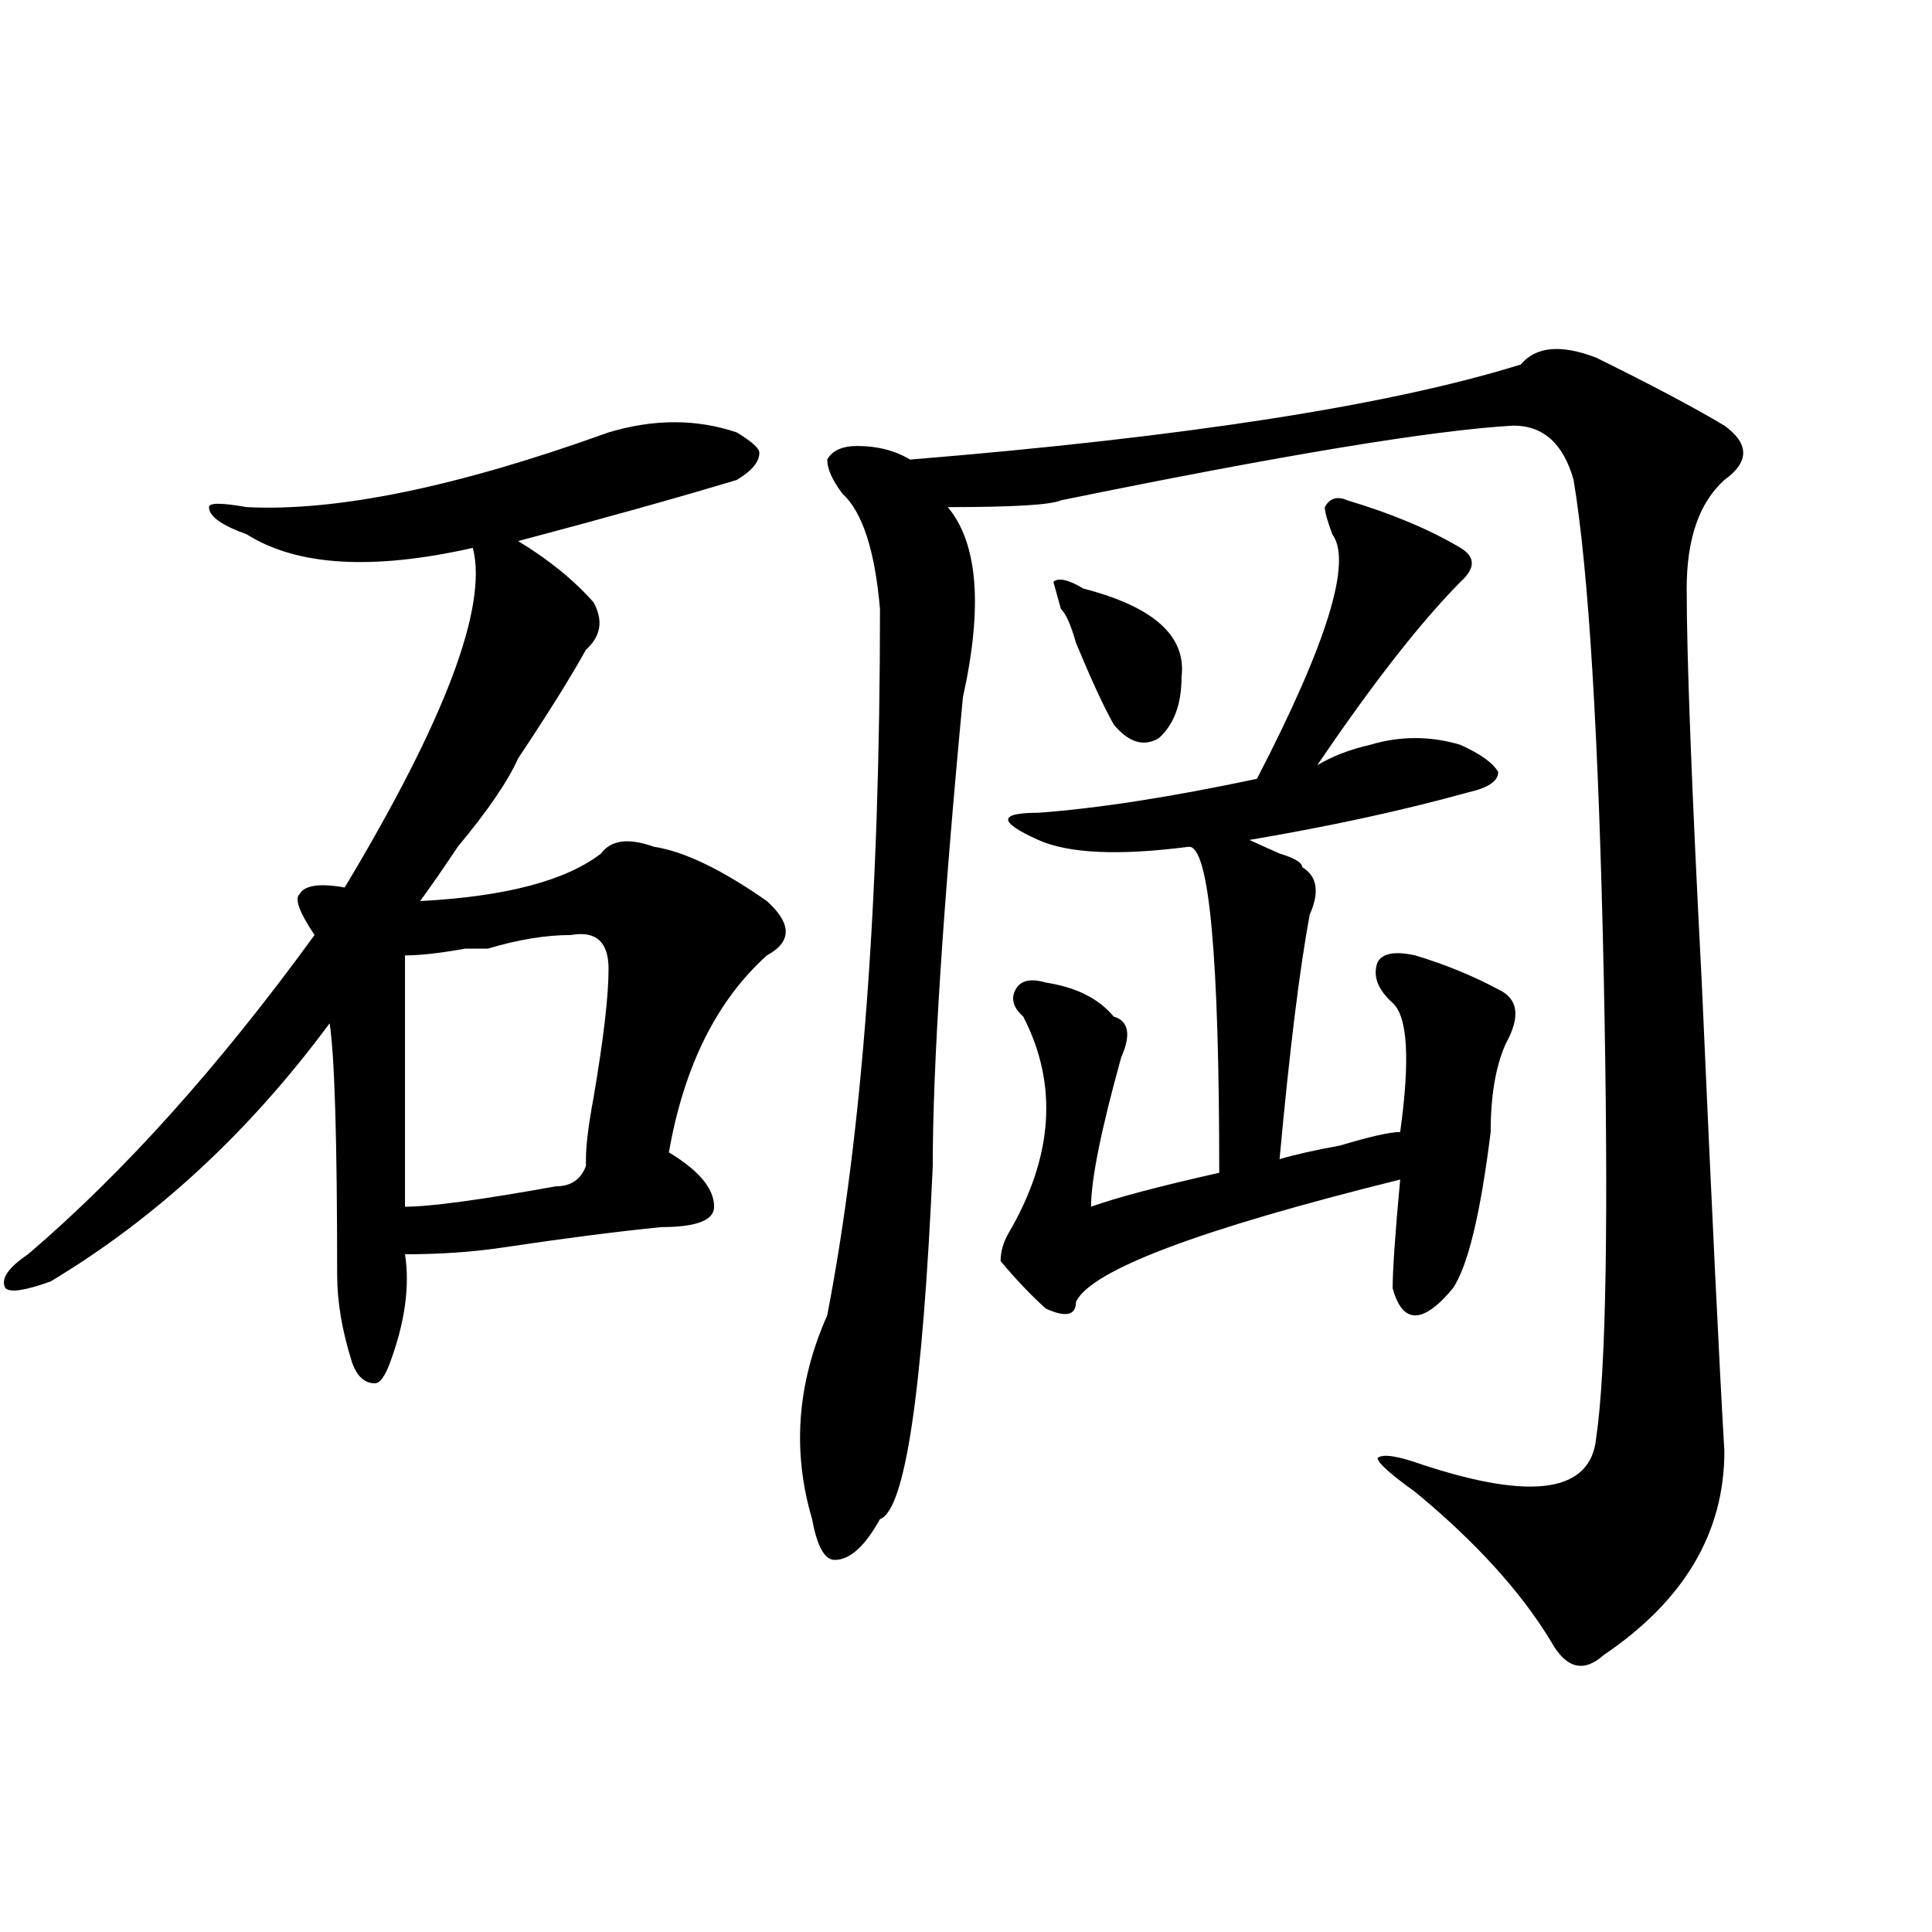 <?xml version="1.0" encoding="utf-8"?>
<!-- Generator: Adobe Illustrator 16.0.0, SVG Export Plug-In . SVG Version: 6.00 Build 0)  -->
<!DOCTYPE svg PUBLIC "-//W3C//DTD SVG 1.1//EN" "http://www.w3.org/Graphics/SVG/1.1/DTD/svg11.dtd">
<svg version="1.1" id="图层_1" xmlns="http://www.w3.org/2000/svg" xmlns:xlink="http://www.w3.org/1999/xlink" x="0px" y="0px"
	 width="1000px" height="1000px" viewBox="0 0 1000 1000" enable-background="new 0 0 1000 1000" xml:space="preserve">
<path d="M314.992,223.812c23.414-7.031,45.486-7.031,66.34,0c7.805,4.724,11.707,8.24,11.707,10.547
	c0,4.724-3.902,9.393-11.707,14.063c-31.219,9.393-68.962,19.94-113.168,31.641c15.609,9.393,28.597,19.94,39.023,31.641
	c5.183,9.393,3.902,17.578-3.902,24.609c-7.805,14.063-19.512,32.849-35.121,56.25c-5.243,11.755-15.609,26.971-31.219,45.703
	c-7.805,11.755-14.329,21.094-19.512,28.125c44.206-2.307,75.425-10.547,93.656-24.609c5.183-7.031,14.269-8.185,27.316-3.516
	c15.609,2.362,35.121,11.755,58.535,28.125c12.987,11.755,12.987,21.094,0,28.125c-26.036,23.456-42.926,57.458-50.73,101.953
	c15.609,9.393,23.414,18.787,23.414,28.125c0,7.031-9.146,10.547-27.316,10.547c-23.414,2.362-50.73,5.878-81.949,10.547
	c-15.609,2.362-32.56,3.516-50.73,3.516c2.562,16.425,0,35.156-7.805,56.25c-2.622,7.031-5.243,10.547-7.805,10.547
	c-5.243,0-9.146-3.516-11.707-10.547c-5.243-16.37-7.805-31.641-7.805-45.703c0-70.313-1.341-113.654-3.902-130.078
	c-41.646,56.25-89.754,100.8-144.387,133.594c-13.048,4.724-20.853,5.878-23.414,3.516c-2.622-4.669,1.28-10.547,11.707-17.578
	c49.39-42.188,98.839-97.229,148.289-165.234c-7.805-11.7-10.427-18.732-7.805-21.094c2.562-4.669,10.366-5.823,23.414-3.516
	c52.011-86.682,74.145-145.294,66.34-175.781c-52.071,11.755-91.095,9.393-117.07-7.031c-13.048-4.669-19.512-9.338-19.512-14.063
	c0-2.307,6.464-2.307,19.512,0C174.508,264.846,236.945,251.937,314.992,223.812z M295.48,483.969
	c-13.048,0-27.316,2.362-42.926,7.031c-2.622,0-6.524,0-11.707,0c-13.048,2.362-23.414,3.516-31.219,3.516
	c0,39.88,0,83.221,0,130.078c12.987,0,39.023-3.516,78.047-10.547c7.805,0,12.987-3.516,15.609-10.547v-3.516
	c0-7.031,1.28-17.578,3.902-31.641c5.183-30.432,7.805-52.734,7.805-66.797S308.468,481.661,295.48,483.969z M826.199,185.14
	c28.597,14.063,50.73,25.818,66.34,35.156c12.987,9.393,12.987,18.787,0,28.125c-13.049,11.755-19.512,30.487-19.512,56.25
	c0,35.156,2.561,103.162,7.805,203.906c5.183,117.224,9.085,198.083,11.707,242.578c0,42.188-20.854,77.344-62.438,105.469
	c-10.427,9.338-19.512,7.031-27.316-7.031c-15.609-25.818-39.023-51.526-70.242-77.344c-13.049-9.338-19.512-15.216-19.512-17.578
	c2.561-2.307,10.365-1.154,23.414,3.516c57.193,18.787,87.132,14.063,89.754-14.063c5.183-35.156,6.463-114.807,3.902-239.063
	c-2.622-124.2-7.805-209.729-15.609-256.641c-5.244-18.732-15.609-28.125-31.219-28.125
	c-41.646,2.362-119.692,15.271-234.141,38.672c-5.244,2.362-24.756,3.516-58.535,3.516c15.609,18.787,18.17,51.581,7.805,98.438
	c-10.427,110.193-15.609,191.052-15.609,242.578c-5.244,117.224-14.329,178.143-27.316,182.813
	c-7.805,14.063-15.609,21.094-23.414,21.094c-5.244,0-9.146-7.031-11.707-21.094c-10.427-35.156-7.805-70.313,7.805-105.469
	c18.17-93.713,27.316-215.607,27.316-365.625c-2.622-30.432-9.146-50.372-19.512-59.766c-5.244-7.031-7.805-12.854-7.805-17.578
	c2.561-4.669,7.805-7.031,15.609-7.031c10.365,0,19.512,2.362,27.316,7.031c143.045-11.7,248.408-28.125,316.09-49.219
	C794.98,179.318,807.968,178.109,826.199,185.14z M697.422,258.969c23.414,7.031,42.926,15.271,58.535,24.609
	c7.805,4.724,7.805,10.547,0,17.578c-20.854,21.094-45.548,52.734-74.145,94.922c7.805-4.669,16.89-8.185,27.316-10.547
	c15.609-4.669,31.219-4.669,46.828,0c10.365,4.724,16.89,9.393,19.512,14.063c0,4.724-5.244,8.24-15.609,10.547
	c-33.841,9.393-71.584,17.578-113.168,24.609c5.183,2.362,10.365,4.724,15.609,7.031c7.805,2.362,11.707,4.724,11.707,7.031
	c7.805,4.724,9.085,12.909,3.902,24.609c-5.244,28.125-10.427,70.313-15.609,126.563c7.805-2.307,18.17-4.669,31.219-7.031
	c15.609-4.669,25.975-7.031,31.219-7.031c5.183-37.463,3.902-59.766-3.902-66.797s-10.427-14.063-7.805-21.094
	c2.561-4.669,9.085-5.823,19.512-3.516c15.609,4.724,29.877,10.547,42.926,17.578c10.365,4.724,11.707,14.063,3.902,28.125
	c-5.244,11.755-7.805,26.971-7.805,45.703c-5.244,42.188-11.707,69.159-19.512,80.859c-7.805,9.393-14.329,14.063-19.512,14.063
	c-5.244,0-9.146-4.669-11.707-14.063c0-9.338,1.28-28.125,3.902-56.25c-104.083,25.818-159.996,46.912-167.801,63.281
	c0,7.031-5.244,8.24-15.609,3.516c-7.805-7.031-15.609-15.216-23.414-24.609c0-4.669,1.28-9.338,3.902-14.063
	c23.414-39.825,25.975-77.344,7.805-112.5c-5.244-4.669-6.524-9.338-3.902-14.063c2.561-4.669,7.805-5.823,15.609-3.516
	c15.609,2.362,27.316,8.24,35.121,17.578c7.805,2.362,9.085,9.393,3.902,21.094c-10.427,37.518-15.609,63.281-15.609,77.344
	c12.987-4.669,35.121-10.547,66.34-17.578c0-112.5-5.244-168.75-15.609-168.75c-36.463,4.724-62.438,3.516-78.047-3.516
	c-10.427-4.669-15.609-8.185-15.609-10.547c0-2.307,5.183-3.516,15.609-3.516c31.219-2.307,68.9-8.185,113.168-17.578
	c36.401-70.313,49.389-112.5,39.023-126.563c-2.622-7.031-3.902-11.7-3.902-14.063C688.275,257.815,692.178,256.661,697.422,258.969
	z M560.84,304.672c36.401,9.393,53.291,24.609,50.73,45.703c0,14.063-3.902,24.609-11.707,31.641
	c-7.805,4.724-15.609,2.362-23.414-7.031c-5.244-9.338-11.707-23.401-19.512-42.188c-2.622-9.338-5.244-15.216-7.805-17.578
	l-3.902-14.063C547.791,298.849,553.035,300.002,560.84,304.672z"/>
</svg>
